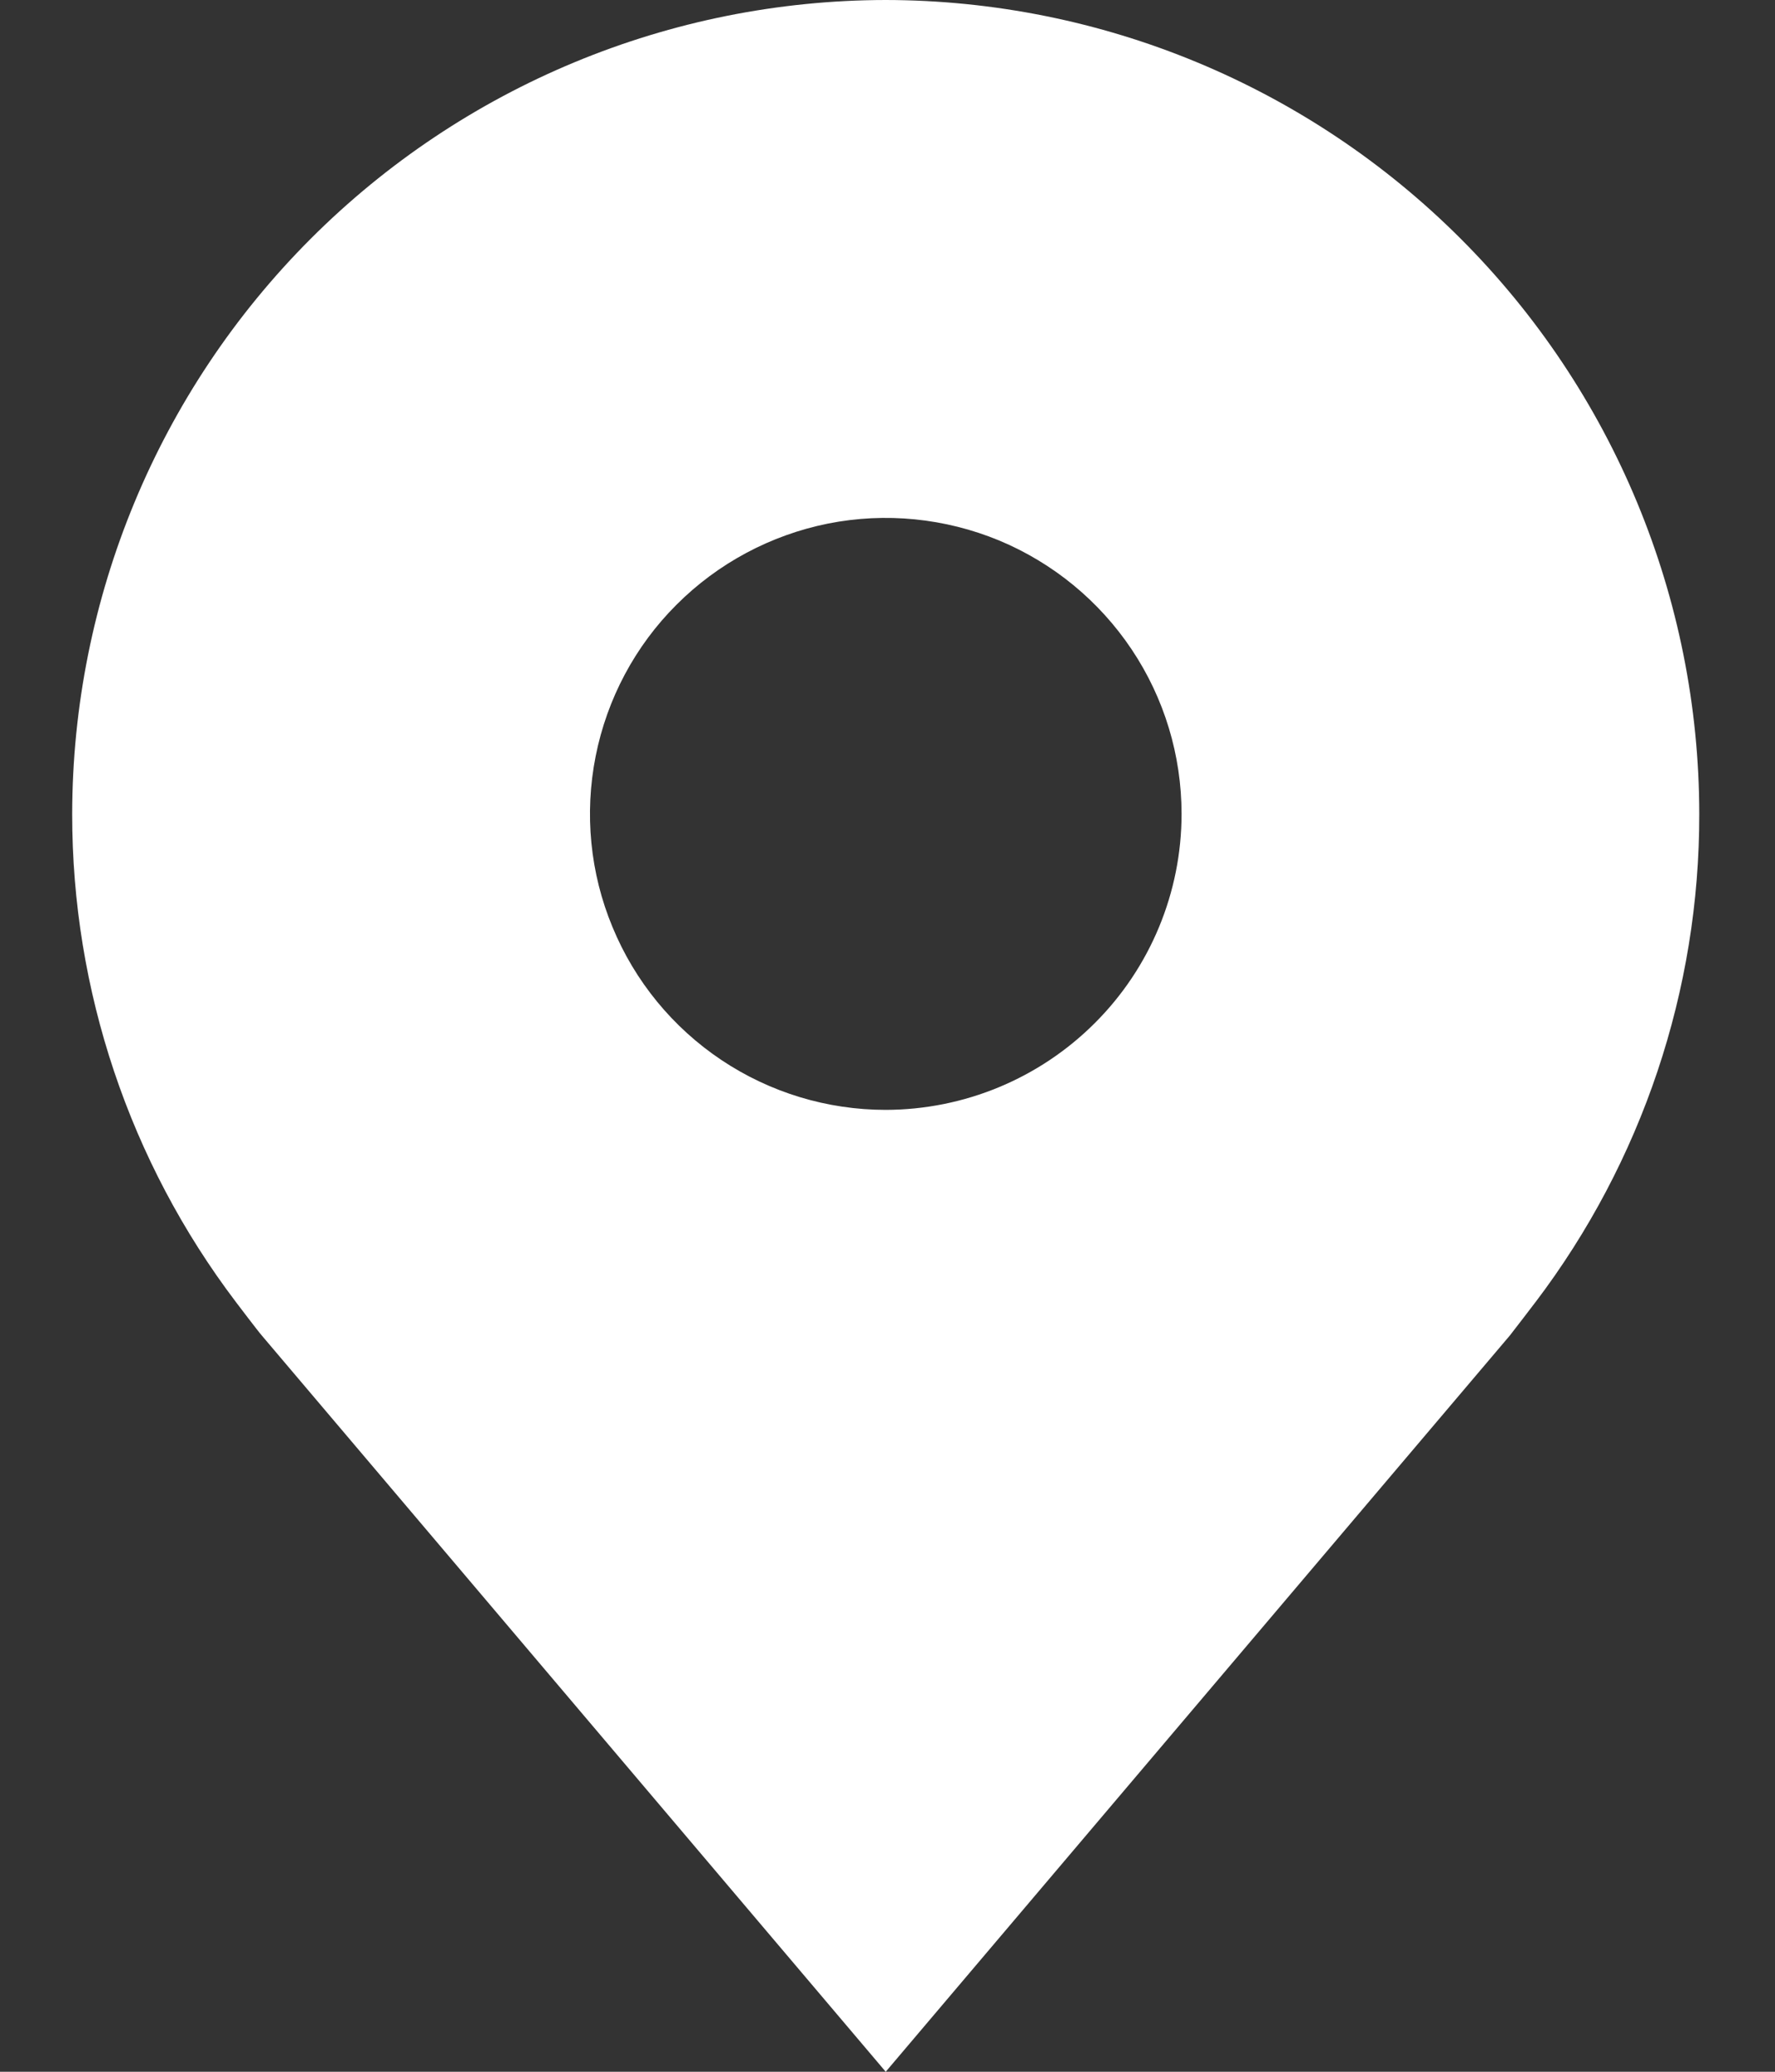 <?xml version="1.0" encoding="UTF-8"?> <svg xmlns="http://www.w3.org/2000/svg" width="12" height="14" viewBox="0 0 12 14" fill="none"><rect x="0" y="0" width="12" height="14" fill="#333333" stroke="none"/> <path d="M5.988 0C4.53 0.002 3.132 0.582 2.101 1.613C1.07 2.644 0.49 4.042 0.488 5.5C0.487 6.692 0.876 7.851 1.596 8.8C1.596 8.8 1.746 8.998 1.771 9.026L5.988 14L10.208 9.024C10.23 8.997 10.38 8.8 10.38 8.8L10.381 8.799C11.101 7.85 11.49 6.691 11.488 5.5C11.487 4.042 10.907 2.644 9.875 1.613C8.844 0.582 7.446 0.002 5.988 0ZM5.988 7.5C5.593 7.5 5.206 7.383 4.877 7.163C4.548 6.943 4.292 6.631 4.141 6.265C3.989 5.9 3.95 5.498 4.027 5.11C4.104 4.722 4.294 4.365 4.574 4.086C4.854 3.806 5.21 3.616 5.598 3.538C5.986 3.461 6.388 3.501 6.754 3.652C7.119 3.804 7.431 4.06 7.651 4.389C7.871 4.718 7.988 5.104 7.988 5.5C7.988 6.03 7.777 6.539 7.402 6.913C7.027 7.288 6.519 7.499 5.988 7.5Z" fill="white"></path> </svg> 
